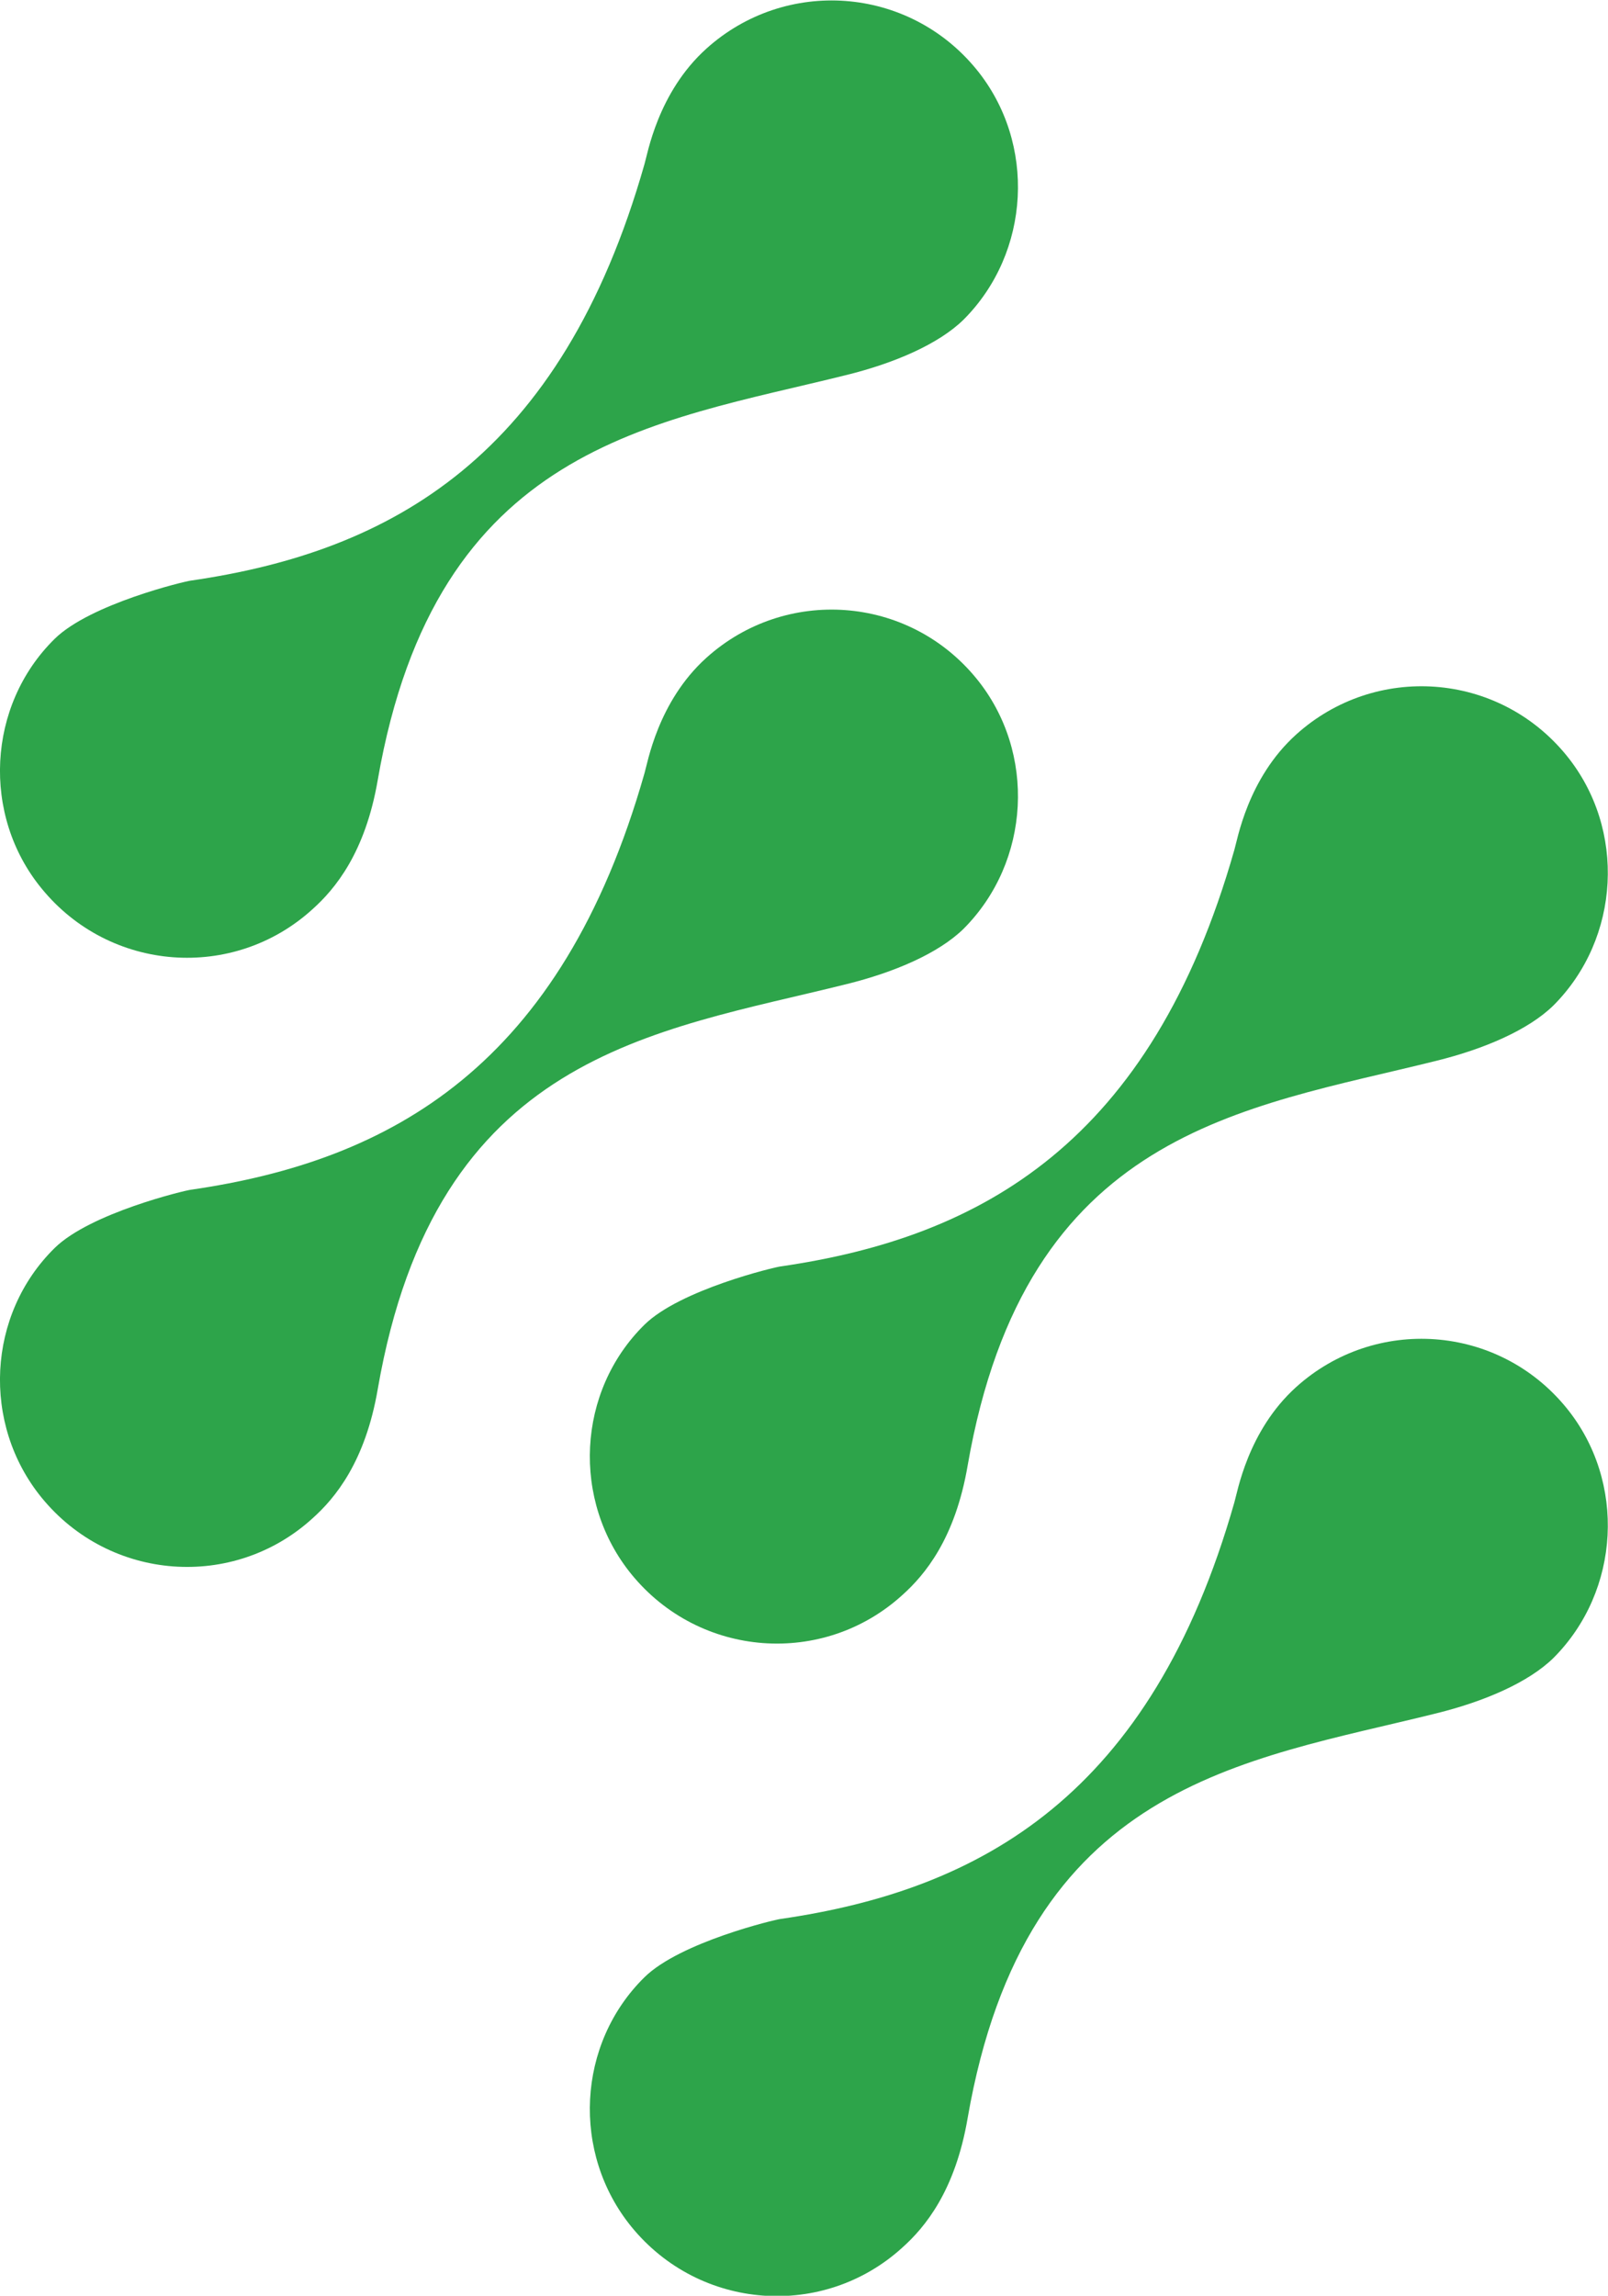 <?xml version="1.0" encoding="UTF-8"?>
<svg id="Layer_1" xmlns="http://www.w3.org/2000/svg" version="1.1" viewBox="0 0 270.7 386.3">
  <!-- Generator: Adobe Illustrator 29.3.1, SVG Export Plug-In . SVG Version: 2.1.0 Build 151)  -->
  <defs>
    <style>
      .st0 {
        fill: #2da44a;
      }
    </style>
  </defs>
  <path class="st0" d="M162.9,246.6c9.8-56.4,46.4-60,78.9-68.1,8.1-2,15.5-5.2,19.7-9.3,11.3-11.3,12.3-29.7,2.2-42.1-11.5-14.1-32.2-15.5-45.5-3.5-8.2,7.4-9.9,17.8-10.4,19.4-14,49.2-42.5,65.2-76.4,70.1-.9.1-16.9,3.9-22.9,9.8-11.4,11.2-12.3,29.6-2.2,42,11.5,14.1,32.3,15.6,45.6,3.5,3.8-3.4,8.9-9.5,11-21.8h0Z"/>
  <path class="st0" d="M63.6,131.2c9.8-56.4,46.4-60,78.9-68.1,8.1-2,15.5-5.2,19.7-9.3,11.3-11.3,12.3-29.7,2.2-42.1-11.5-14.1-32.2-15.5-45.5-3.5-8.2,7.4-9.9,17.8-10.4,19.4-14,49.2-42.5,65.2-76.4,70.1-.9.1-16.9,3.9-22.9,9.8-11.4,11.2-12.3,29.7-2.2,42,11.5,14.1,32.3,15.6,45.6,3.5,3.8-3.4,8.9-9.5,11-21.8h0Z"/>
  <path class="st0" d="M162.9,356.4c9.8-56.4,46.4-60,78.9-68.1,8.1-2,15.5-5.2,19.7-9.3,11.3-11.3,12.3-29.7,2.2-42.1-11.5-14.1-32.2-15.5-45.5-3.5-8.2,7.4-9.9,17.8-10.4,19.4-14,49.2-42.5,65.2-76.4,70.1-.9.1-16.9,3.9-22.9,9.8-11.4,11.2-12.3,29.6-2.2,42,11.5,14.1,32.3,15.6,45.6,3.5,3.8-3.4,8.9-9.5,11-21.8h0Z"/>
  <path class="st0" d="M63.6,233.7c9.8-56.4,46.4-60,78.9-68.1,8.1-2,15.5-5.2,19.7-9.3,11.3-11.3,12.3-29.7,2.2-42.1-11.5-14.1-32.2-15.5-45.5-3.5-8.2,7.4-9.9,17.8-10.4,19.4-14,49.2-42.5,65.2-76.4,70.1-.9.1-16.9,3.9-22.9,9.8-11.4,11.2-12.3,29.6-2.2,42,11.5,14.1,32.3,15.6,45.6,3.5,3.8-3.4,8.9-9.5,11-21.8h0Z"/>
</svg>